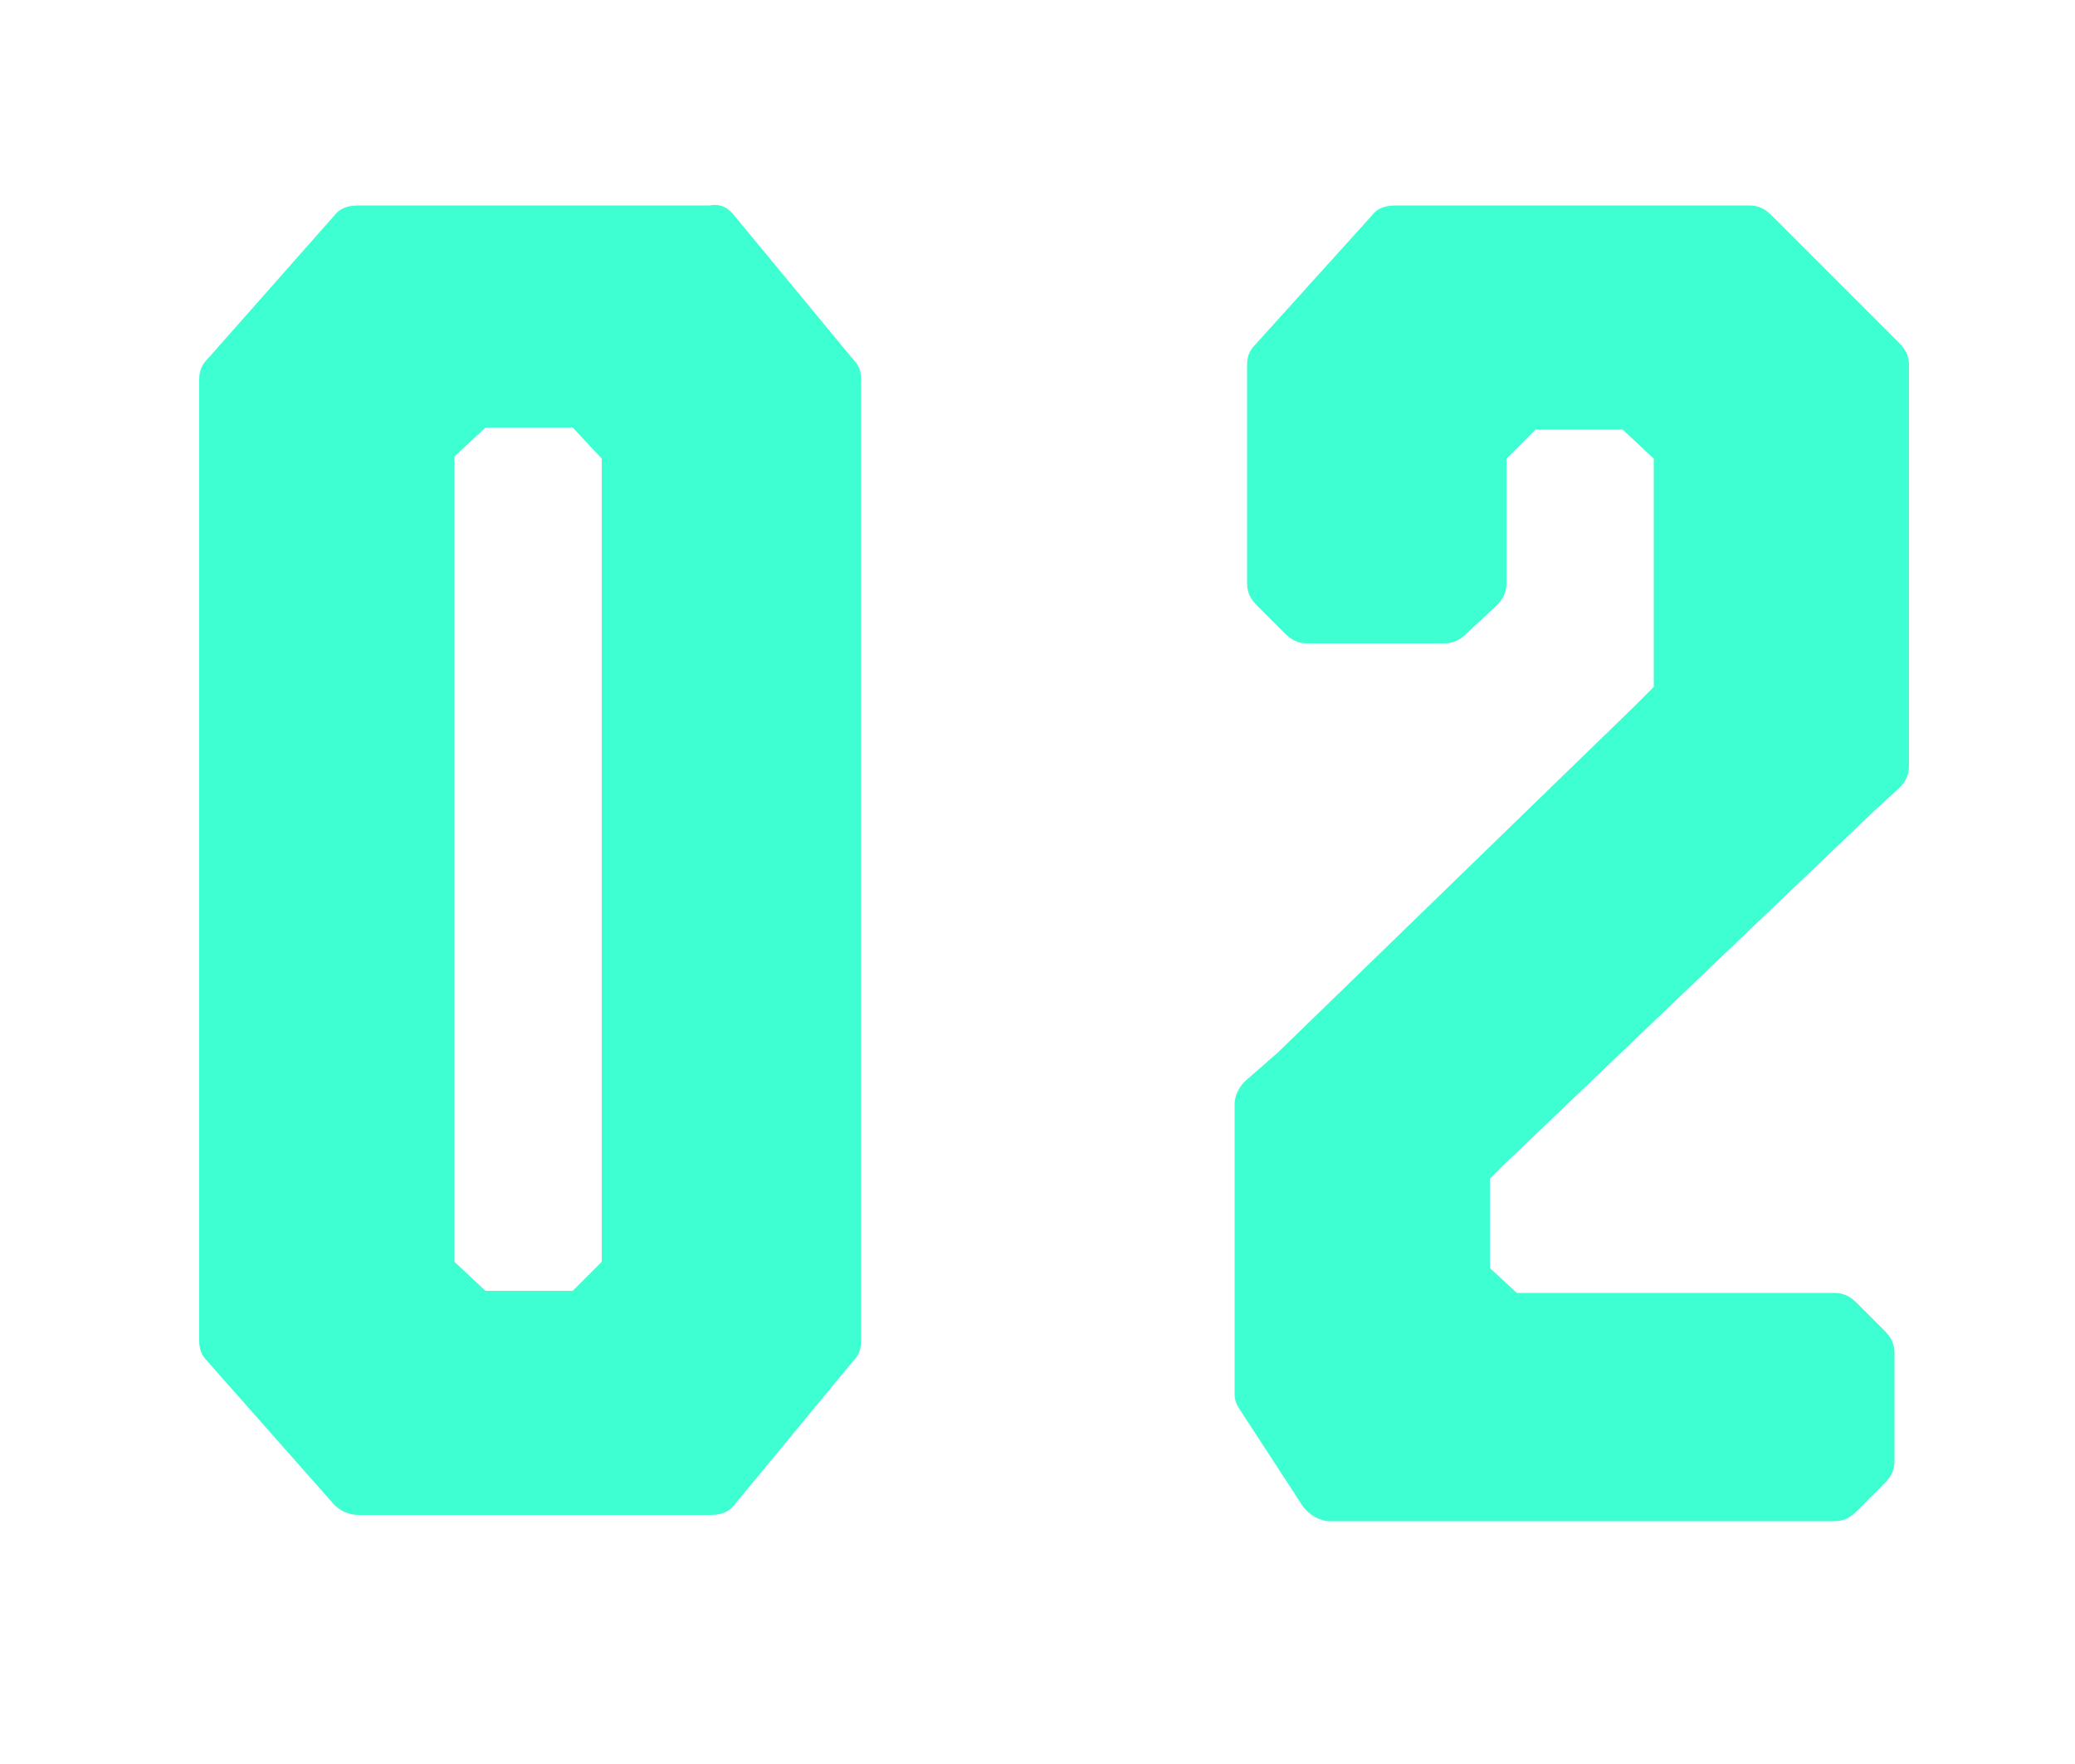 <?xml version="1.0" encoding="utf-8"?>
<!-- Generator: Adobe Illustrator 22.1.0, SVG Export Plug-In . SVG Version: 6.00 Build 0)  -->
<svg version="1.1" id="Laag_1" xmlns="http://www.w3.org/2000/svg" xmlns:xlink="http://www.w3.org/1999/xlink" x="0px" y="0px"
	 width="100px" height="85px" viewBox="0 0 100 85" style="enable-background:new 0 0 100 85;" xml:space="preserve">
<style type="text/css">
	.st0{fill:#3EFFD1;}
</style>
<g>
	<path class="st0" d="M35.4,10.4l5.7,6.9c0.3,0.3,0.4,0.6,0.4,1v46.3c0,0.4-0.1,0.7-0.4,1l-5.7,6.9c-0.3,0.4-0.7,0.5-1.2,0.5H17.3
		c-0.5,0-0.9-0.2-1.2-0.5L10,65.6c-0.3-0.3-0.4-0.6-0.4-1V18.3c0-0.4,0.1-0.7,0.4-1l6.1-6.9c0.3-0.4,0.7-0.5,1.2-0.5h16.9
		C34.7,9.8,35.1,10,35.4,10.4z M27.6,20.6h-4.2L21.9,22v38.8l1.5,1.4h4.2l1.4-1.4V22.1L27.6,20.6z"/>
	<path class="st0" d="M71.8,61.1l1.3,1.2h15.3c0.5,0,0.8,0.2,1.1,0.5l1.3,1.3c0.3,0.3,0.5,0.6,0.5,1.1v5.2c0,0.5-0.2,0.8-0.5,1.1
		l-1.3,1.3c-0.3,0.3-0.6,0.5-1.1,0.5H64.1c-0.5,0-1-0.3-1.3-0.7l-3-4.6c-0.2-0.3-0.3-0.5-0.3-0.8v-14c0-0.4,0.2-0.8,0.5-1.1l1.6-1.4
		L78.8,34l0.9-0.9v-11l-1.5-1.4H74l-1.4,1.4v6c0,0.5-0.2,0.8-0.5,1.1l-1.4,1.3c-0.3,0.3-0.6,0.5-1.1,0.5H63c-0.5,0-0.8-0.2-1.1-0.5
		l-1.3-1.3c-0.3-0.3-0.5-0.6-0.5-1.1V17.6c0-0.4,0.1-0.7,0.4-1l5.6-6.2c0.3-0.4,0.7-0.5,1.2-0.5h17c0.5,0,0.8,0.2,1.1,0.5l6.1,6.1
		c0.3,0.3,0.5,0.6,0.5,1.1v19.3c0,0.5-0.2,0.8-0.5,1.1l-1.1,1L72.5,56.1l-0.7,0.7V61.1z"/>
</g>
</svg>

